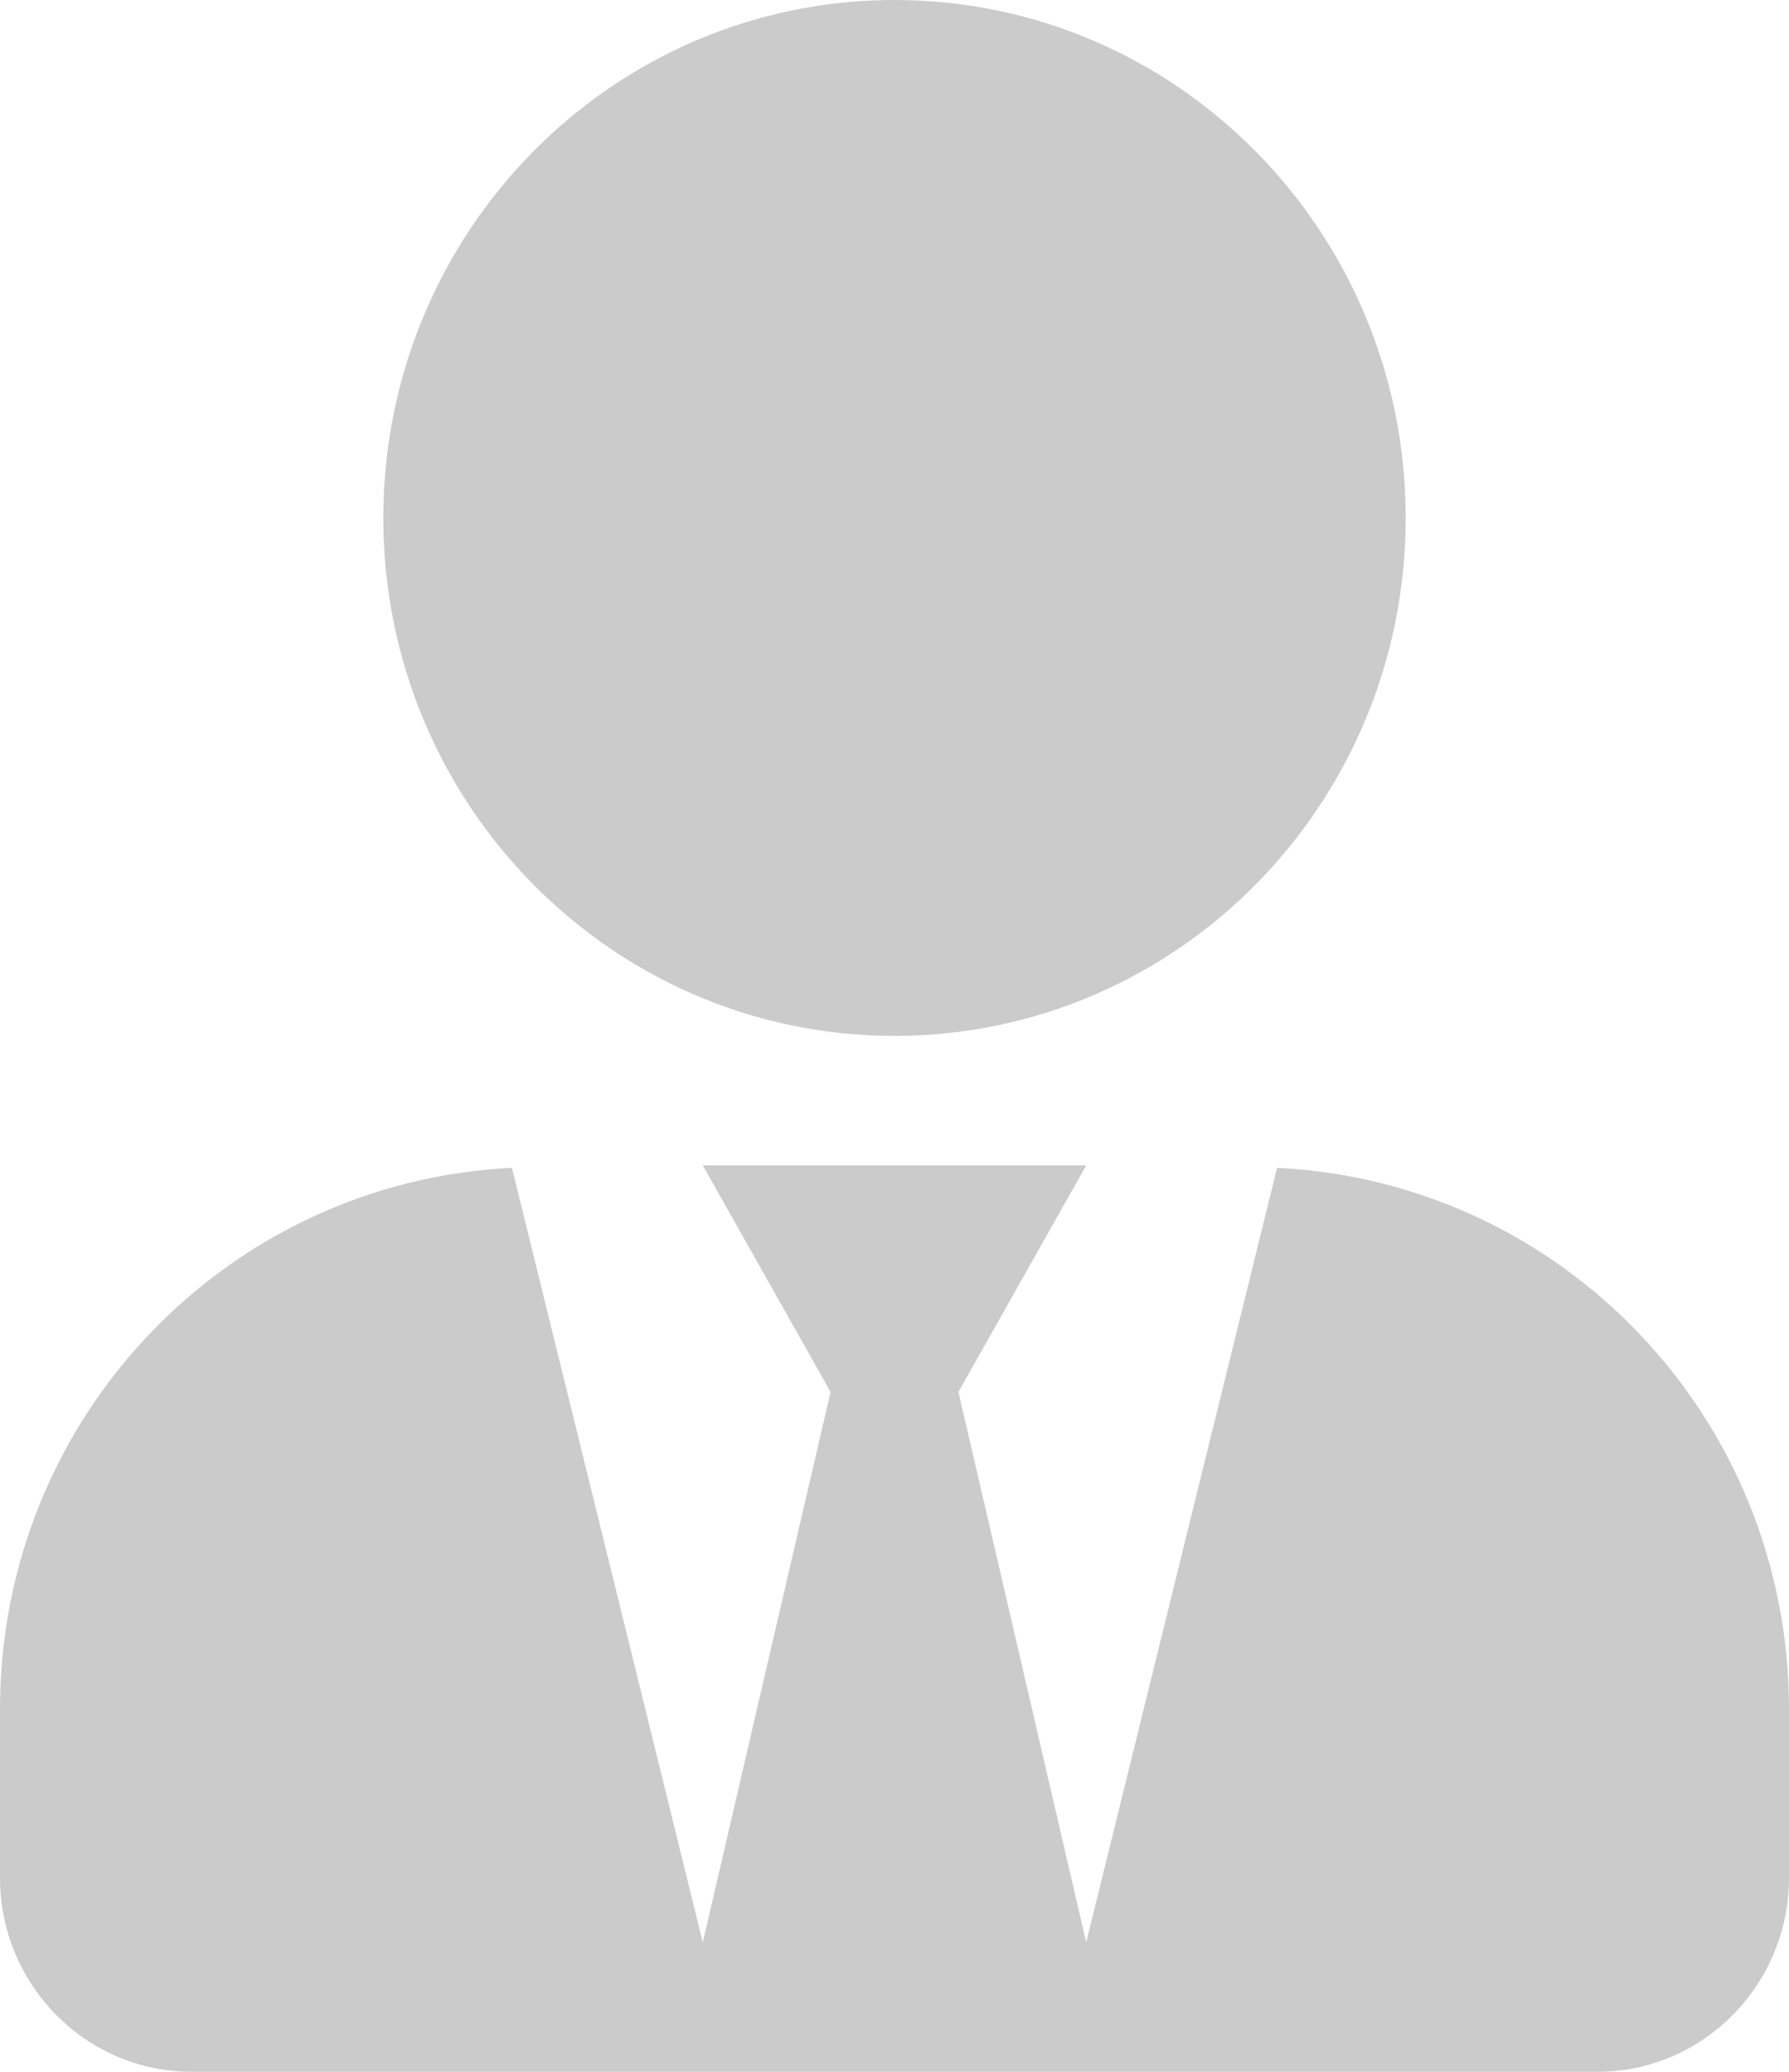 <svg width="19" height="22" viewBox="0 0 19 22" fill="none" xmlns="http://www.w3.org/2000/svg">
<path d="M9.5 11C12.498 11 14.929 8.538 14.929 5.5C14.929 2.462 12.498 0 9.5 0C6.502 0 4.071 2.462 4.071 5.5C4.071 8.538 6.502 11 9.5 11ZM13.563 12.401L11.536 20.625L10.179 14.781L11.536 12.375H7.464L8.821 14.781L7.464 20.625L5.437 12.401C2.413 12.547 0 15.052 0 18.15V19.938C0 21.076 0.912 22 2.036 22H16.964C18.088 22 19 21.076 19 19.938V18.15C19 15.052 16.587 12.547 13.563 12.401Z" fill="#CBCBCB"/>
</svg>
